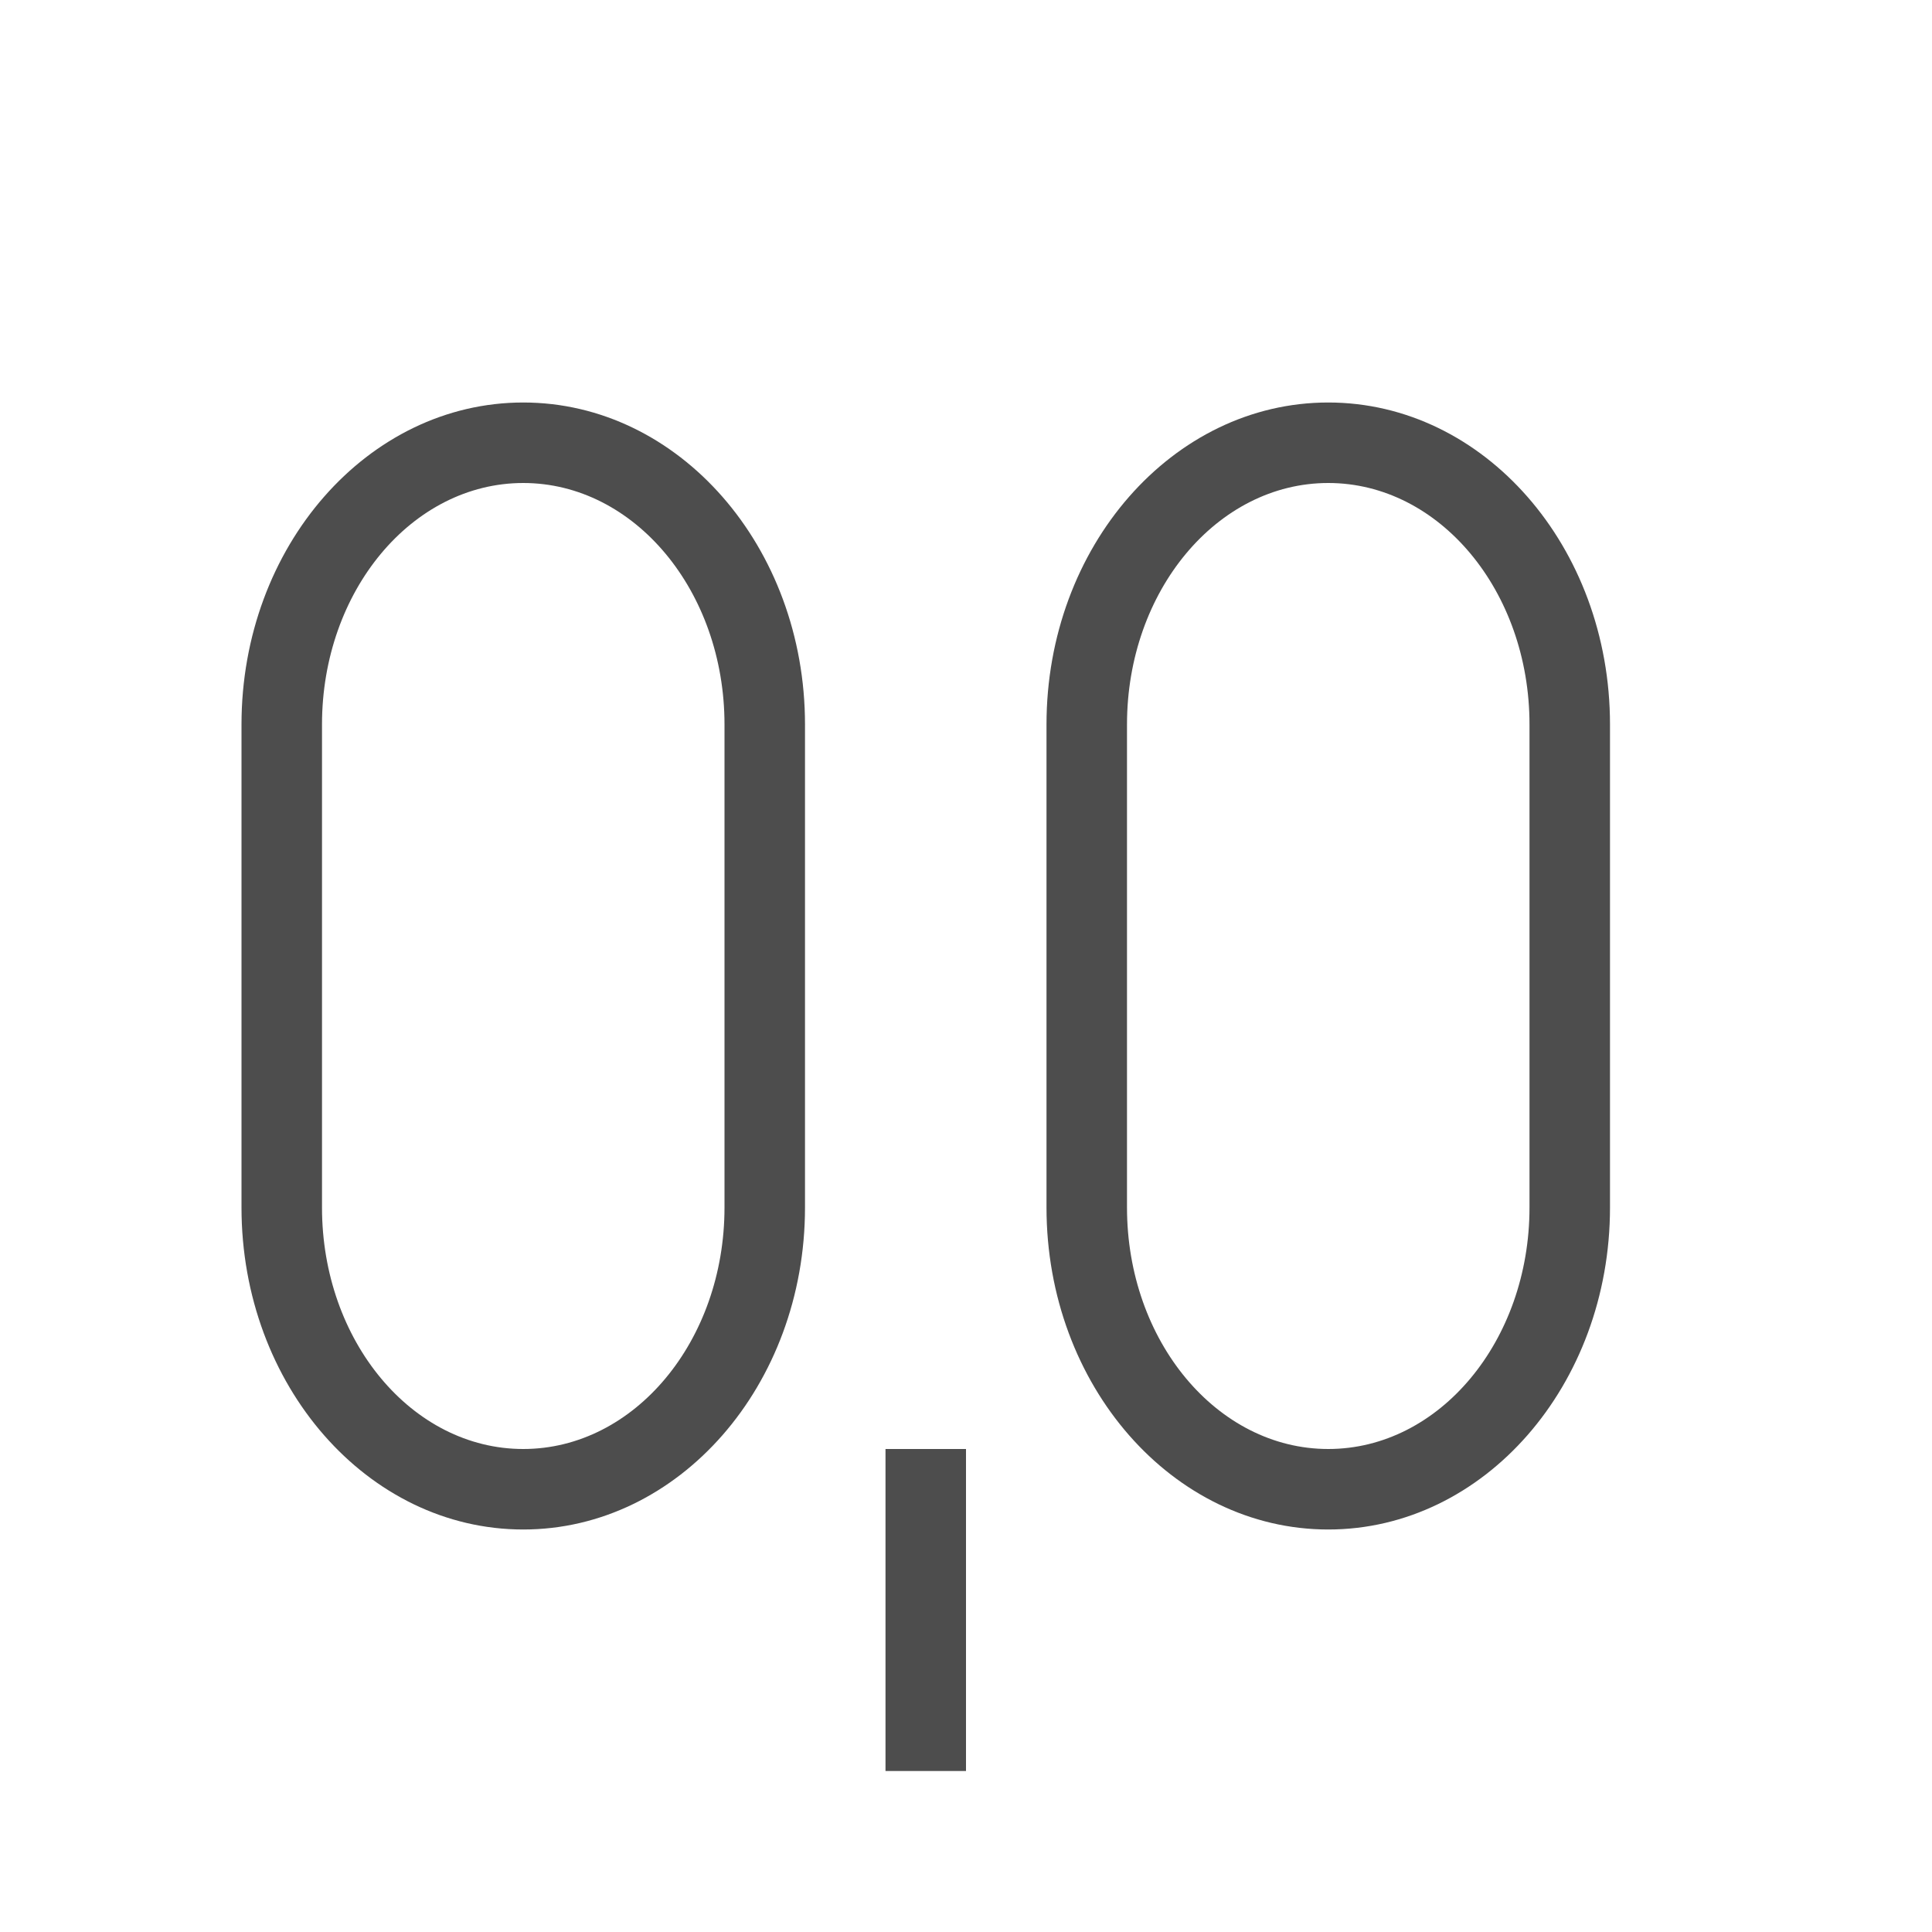 <svg xmlns="http://www.w3.org/2000/svg" viewBox="0 0 24 24">
 <path
     style="fill:#4d4d4d"
     d="M 6.5,5 C 4.567,5 3,6.791 3,9 l 0,6 c 0,2.209 1.567,4 3.5,4 1.933,0 3.5,-1.791 3.5,-4 L 10,9 C 10,6.791 8.433,5 6.5,5 Z m 10,0 C 14.567,5 13,6.791 13,9 l 0,6 c 0,2.209 1.567,4 3.5,4 1.933,0 3.5,-1.791 3.5,-4 L 20,9 C 20,6.791 18.433,5 16.5,5 Z M 6.5,6 C 7.881,6 9,7.343 9,9 l 0,6 C 9,16.657 7.881,18 6.5,18 5.119,18 4,16.657 4,15 L 4,9 C 4,7.343 5.119,6 6.5,6 Z m 10,0 C 17.881,6 19,7.343 19,9 l 0,6 c 0,1.657 -1.119,3 -2.5,3 C 15.119,18 14,16.657 14,15 l 0,-6 c 0,-1.657 1.119,-3 2.5,-3 z m -5.5,12 0,4 1,0 0,-4 z"
     />
 </svg>
